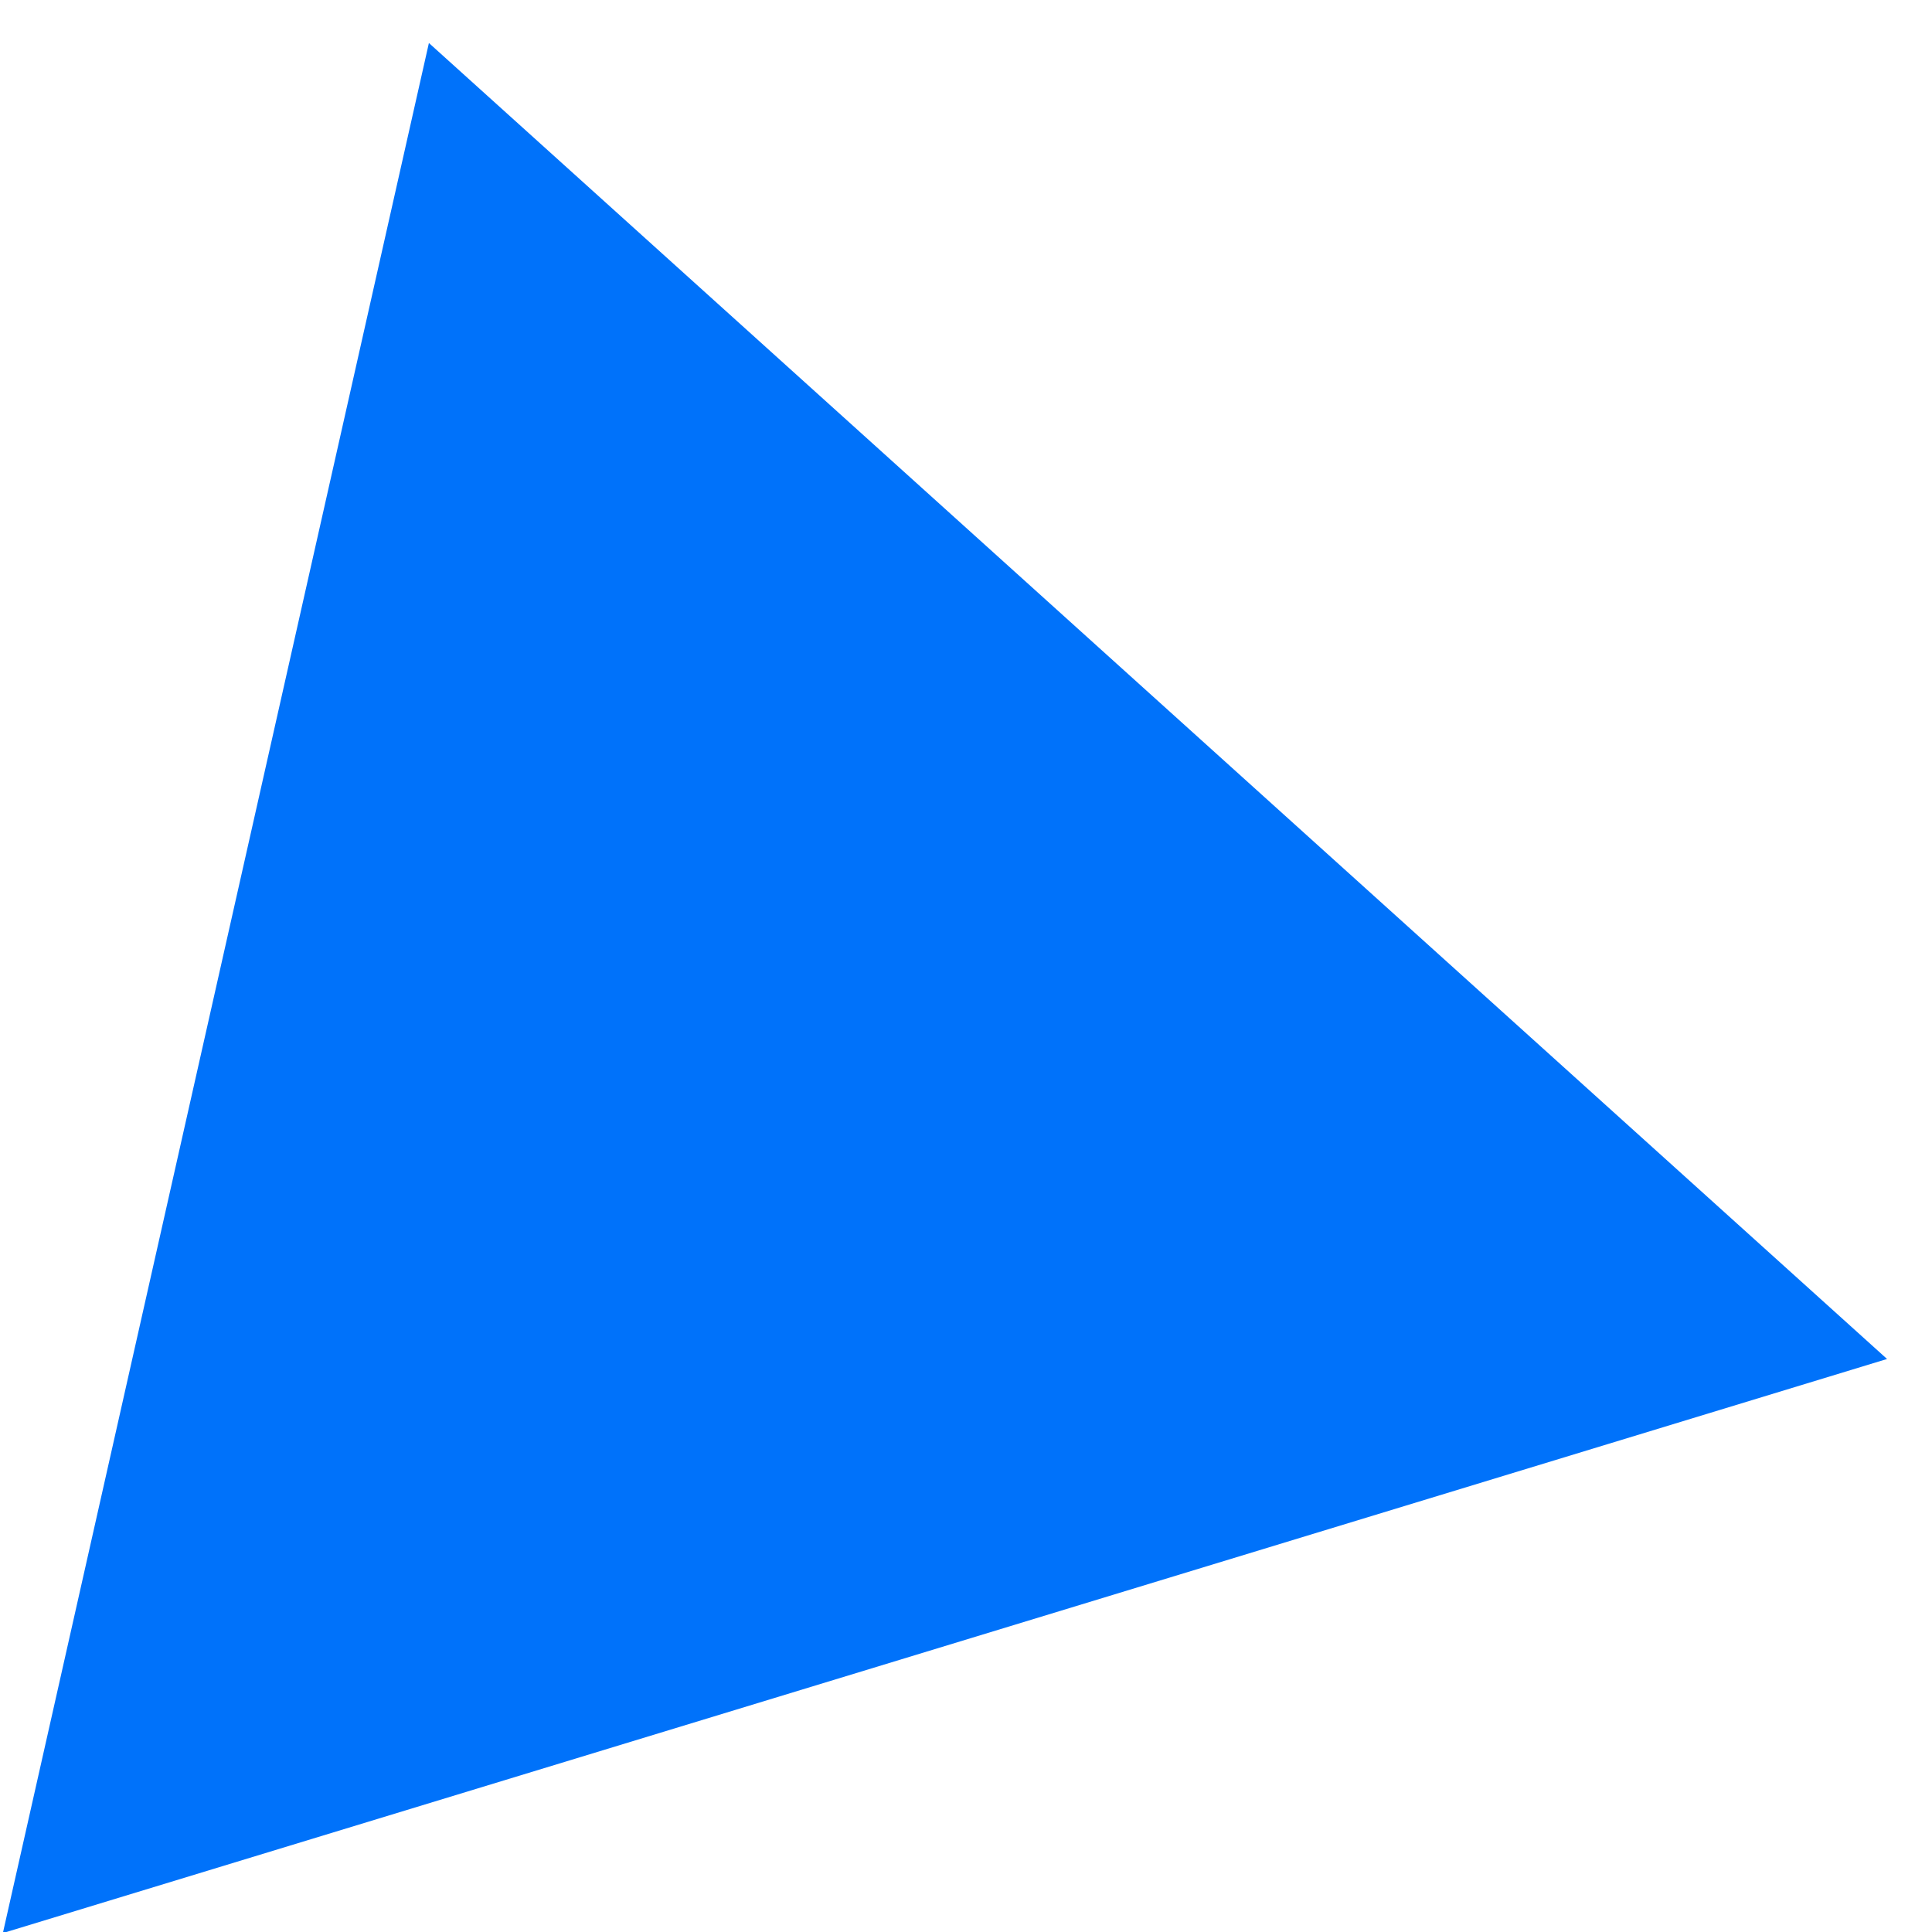 <svg  xmlns="http://www.w3.org/2000/svg" xmlns:xlink="http://www.w3.org/1999/xlink" width="27px" height="27px"><path fill-rule="evenodd"  fill="rgb(0, 114, 250)" d="M26.372,18.992 L0.040,27.015 L5.994,0.601 L26.372,18.992 Z"/></svg>